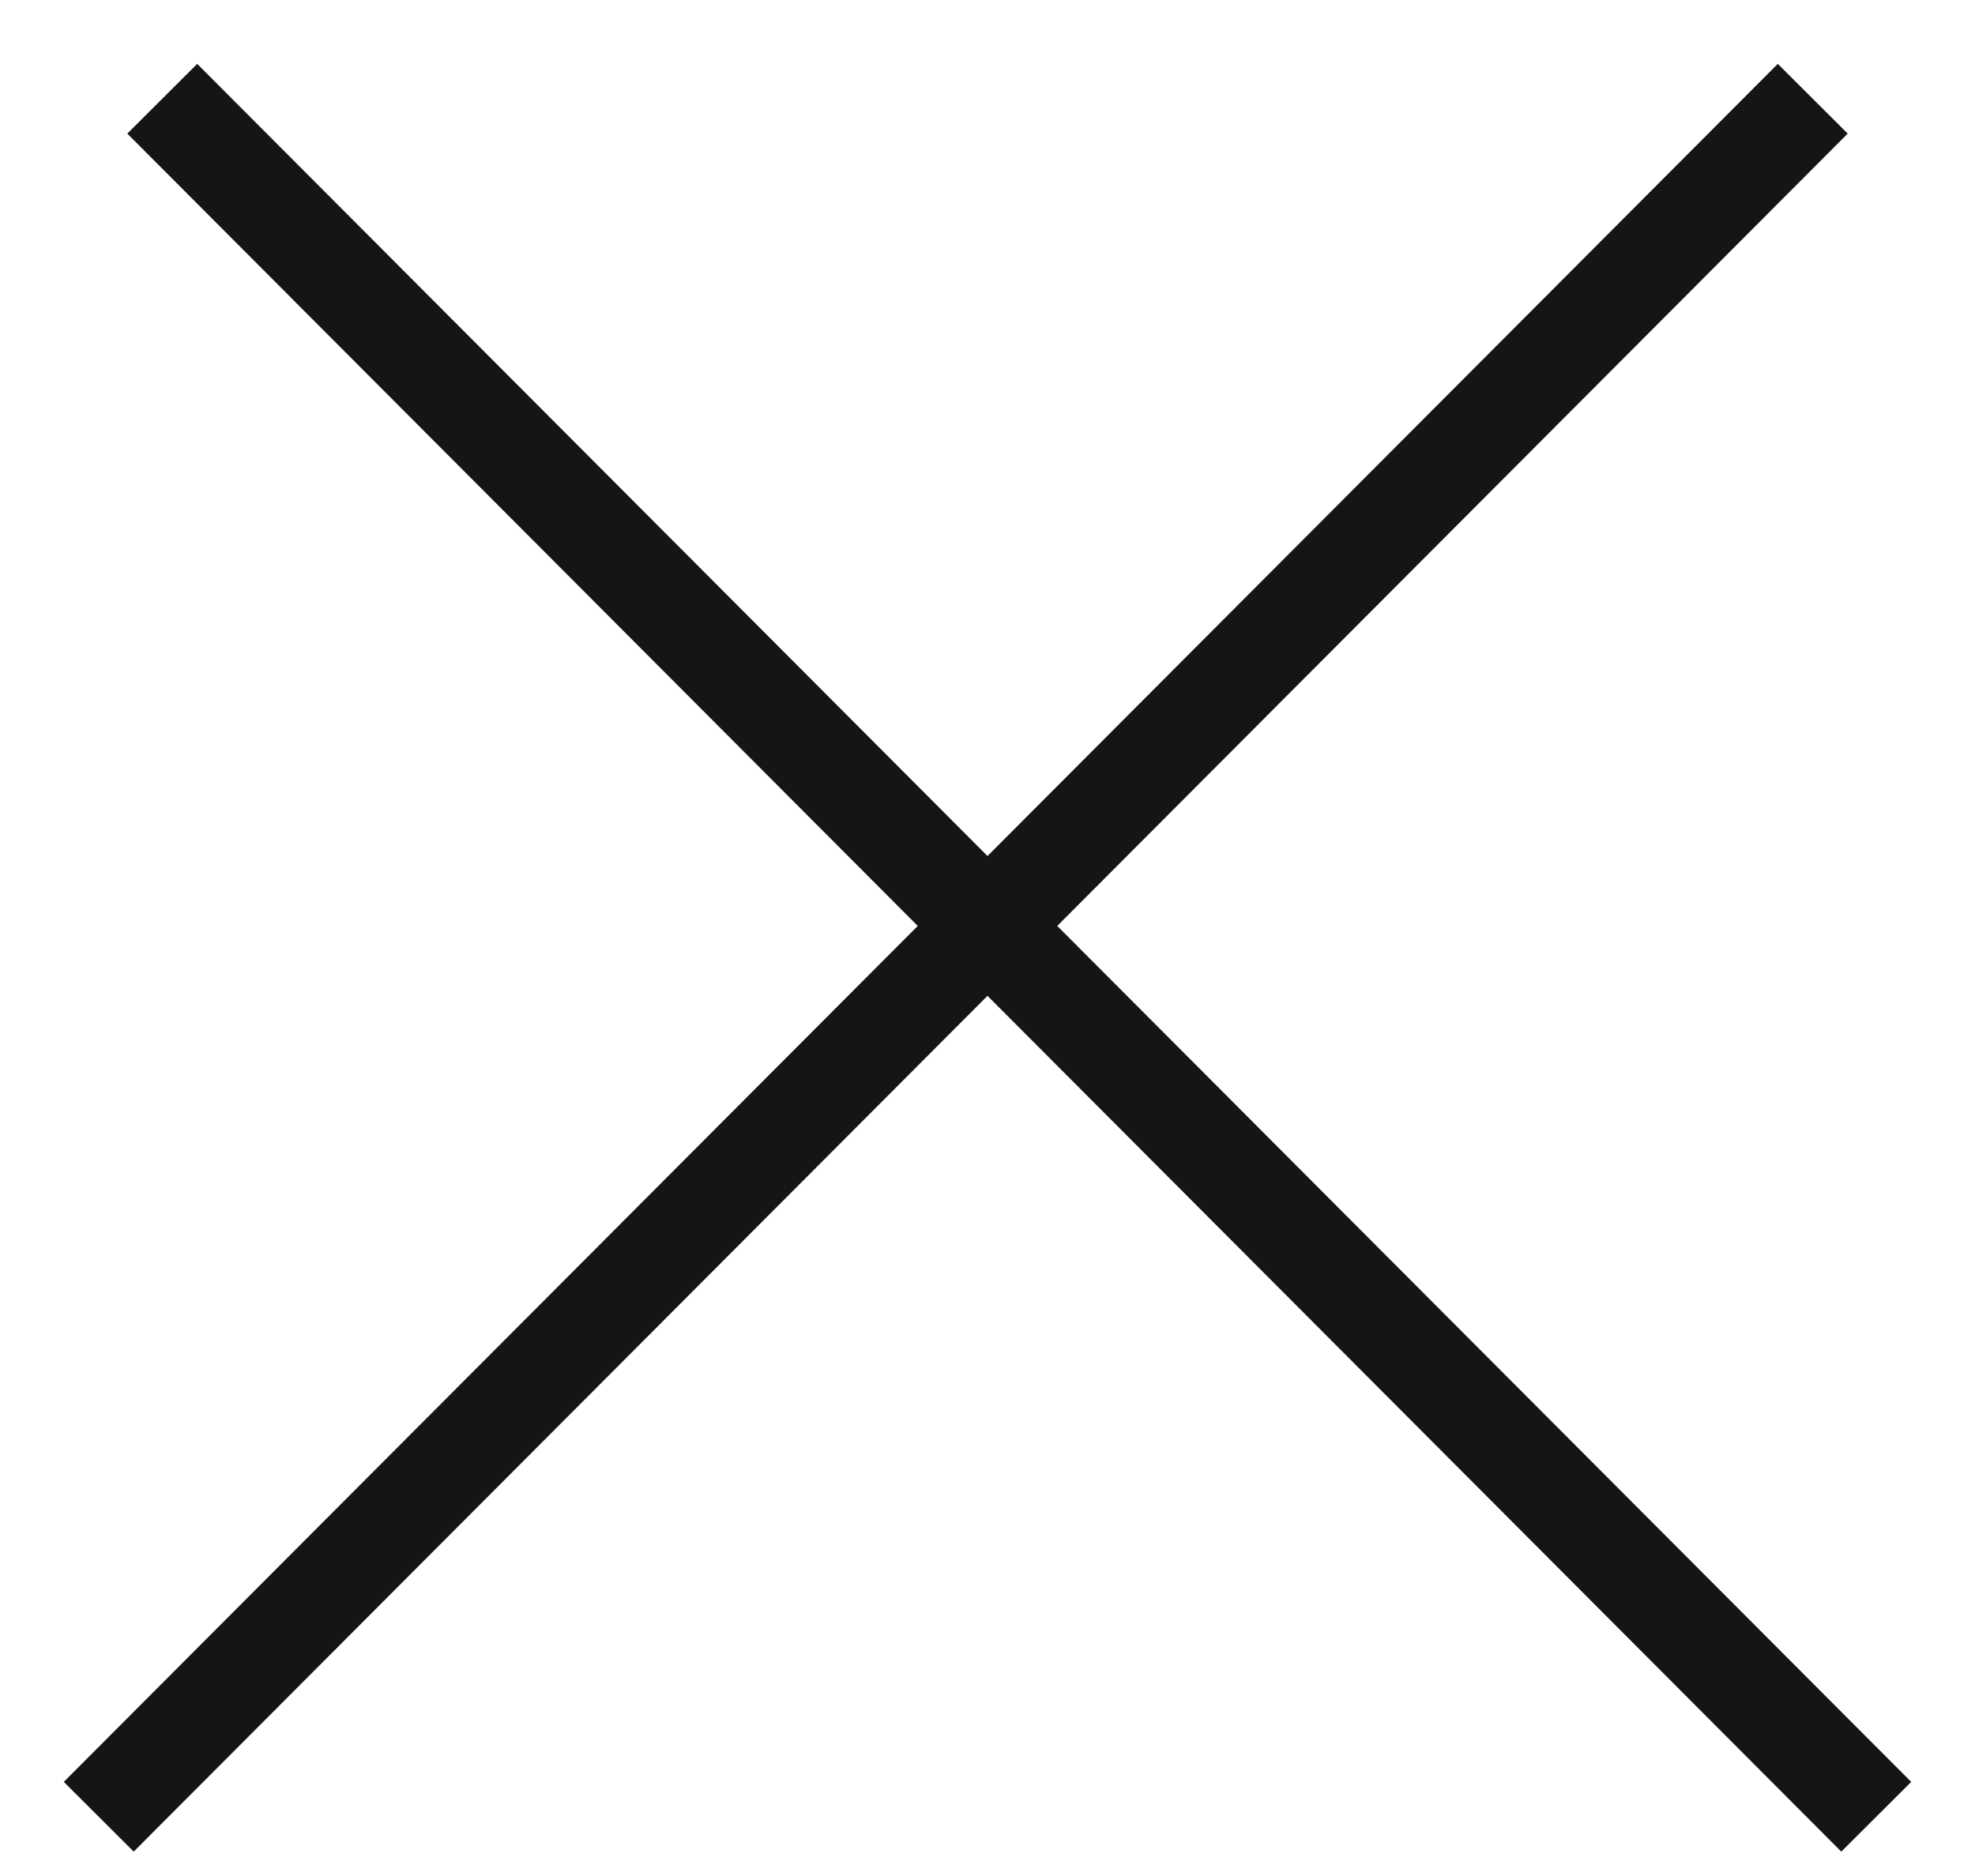 <svg width="20" height="19" viewBox="0 0 20 19" xmlns="http://www.w3.org/2000/svg">
    <g stroke="#141516" fill="none" fill-rule="evenodd">
        <path d="M18.357 1 1 18.4M1.643 1 19 18.4"/>
    </g>
</svg>
